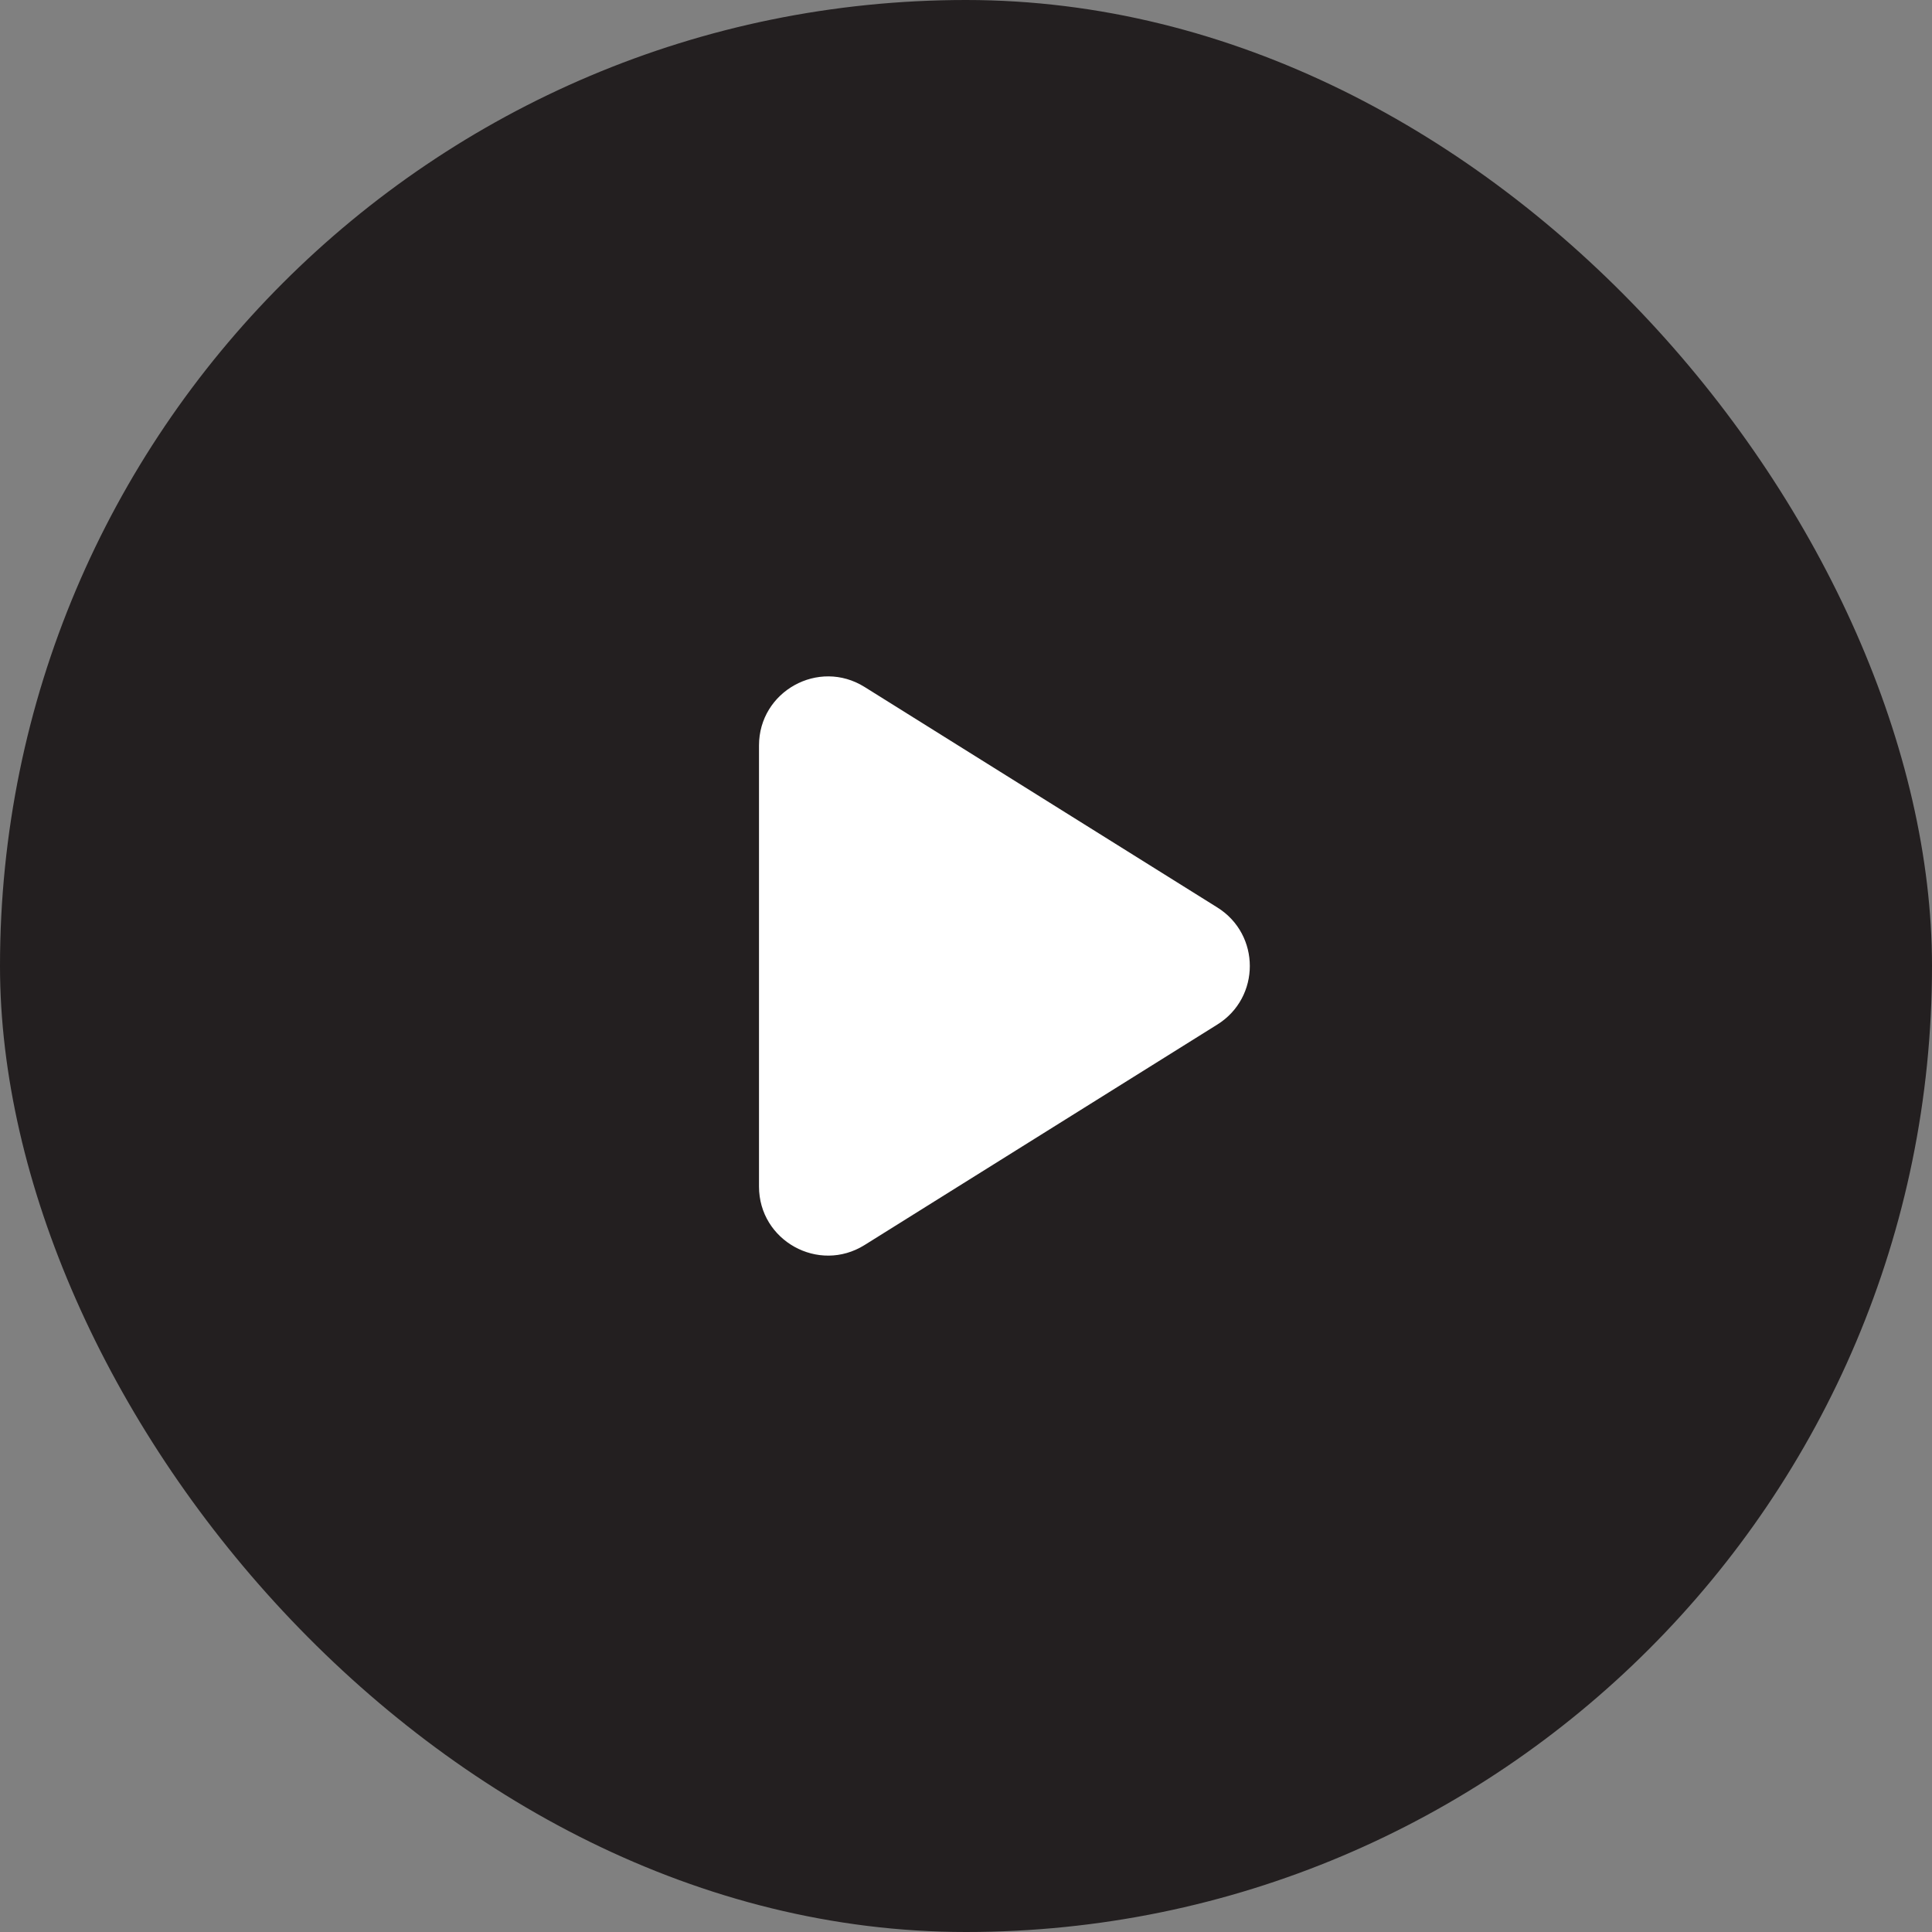 <svg xmlns="http://www.w3.org/2000/svg" width="28" height="28" viewBox="0 0 28 28" fill="none">
<rect x="0" y="0" width="28" height="28" fill="#808080" stroke="none"/>
<rect width="28" height="28" rx="14" fill="#231F20"/>
<path d="M17.643 13.152C18.27 13.544 18.27 14.456 17.643 14.848L12.53 18.044C11.864 18.46 11 17.981 11 17.196L11 10.804C11 10.019 11.864 9.54 12.53 9.956L17.643 13.152Z" fill="white"/>
</svg>